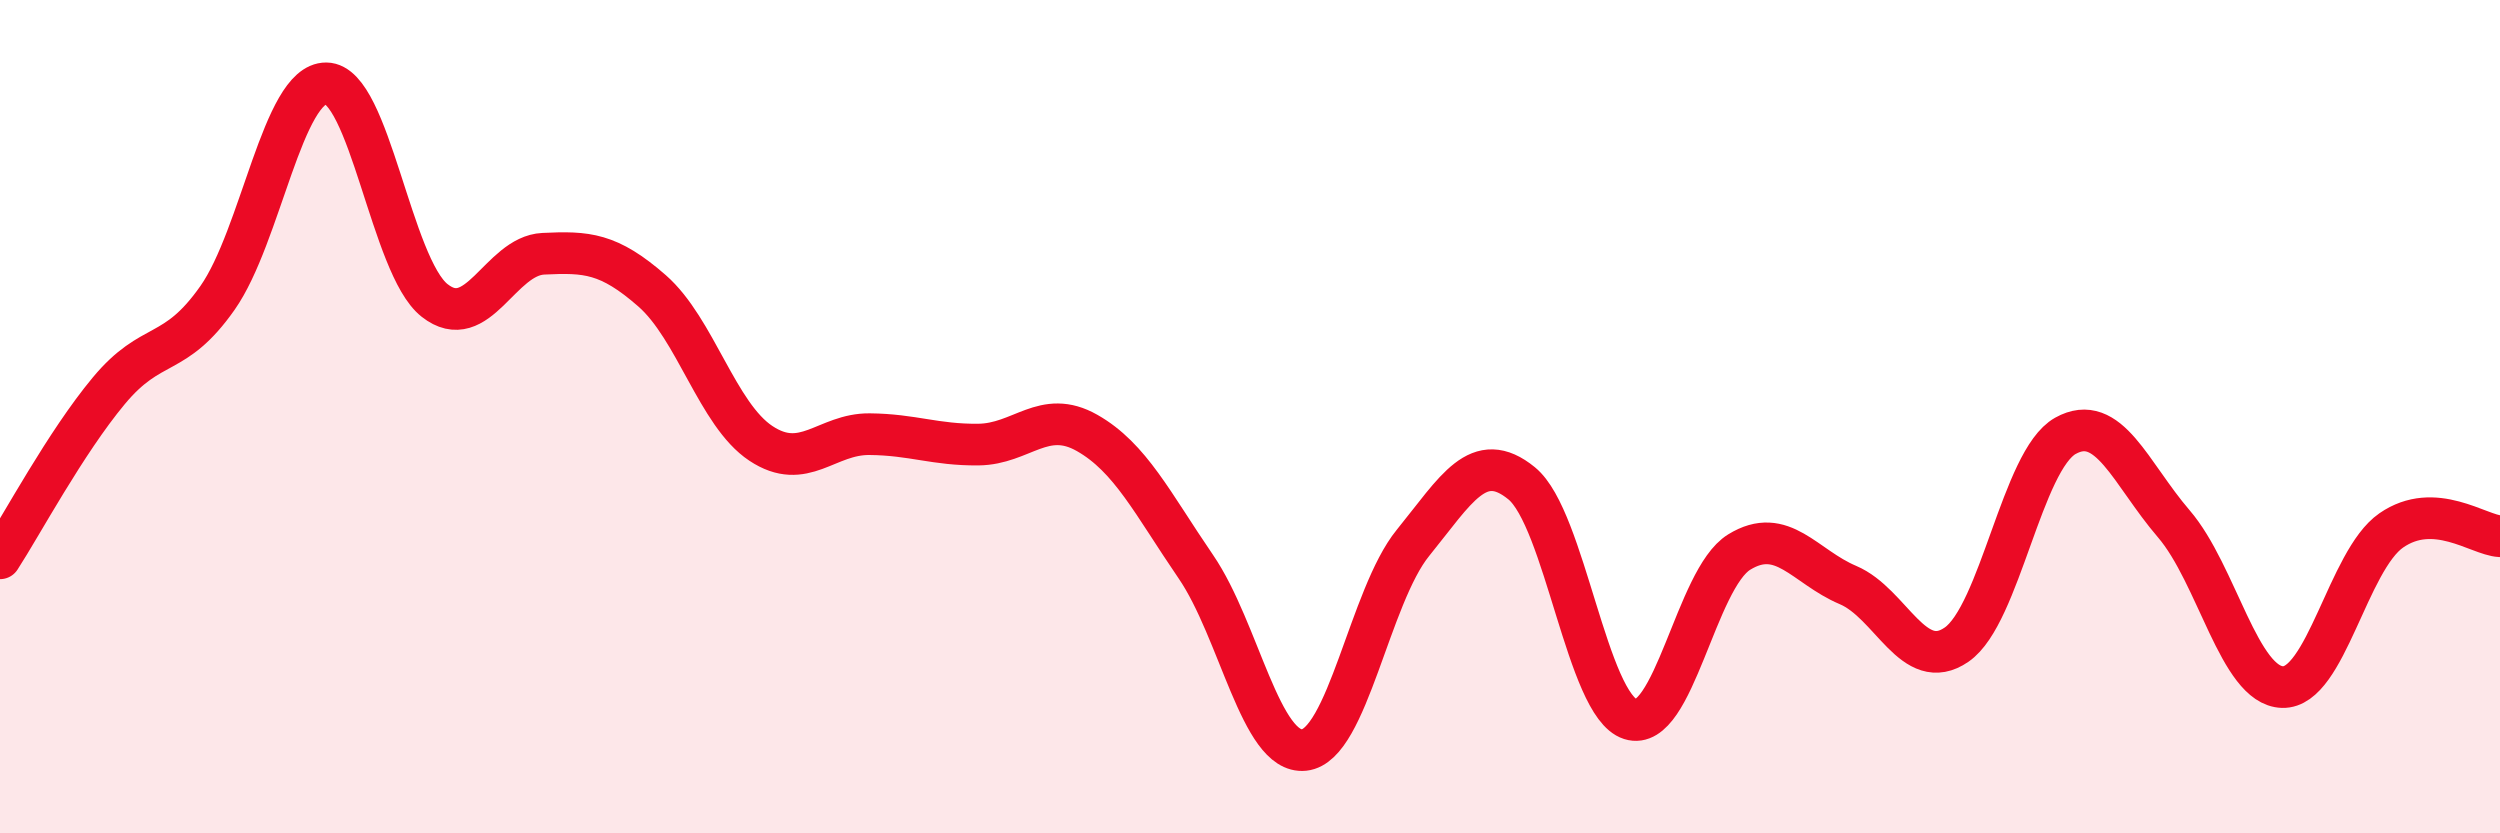 
    <svg width="60" height="20" viewBox="0 0 60 20" xmlns="http://www.w3.org/2000/svg">
      <path
        d="M 0,13.4 C 0.52,12.6 1.57,10.63 2.61,9.38 C 3.65,8.13 4.18,8.63 5.22,7.15 C 6.26,5.67 6.79,1.99 7.83,2 C 8.87,2.01 9.39,6.39 10.43,7.21 C 11.47,8.03 12,6.14 13.04,6.09 C 14.08,6.04 14.61,6.07 15.65,6.98 C 16.69,7.89 17.22,9.95 18.26,10.64 C 19.3,11.33 19.83,10.41 20.87,10.42 C 21.91,10.43 22.44,10.68 23.48,10.67 C 24.52,10.66 25.05,9.8 26.09,10.39 C 27.13,10.98 27.66,12.08 28.7,13.6 C 29.74,15.12 30.26,18.11 31.3,18 C 32.34,17.89 32.87,14.31 33.91,13.03 C 34.95,11.75 35.48,10.75 36.52,11.6 C 37.56,12.45 38.09,16.93 39.13,17.26 C 40.17,17.59 40.7,13.89 41.74,13.25 C 42.78,12.61 43.31,13.6 44.35,14.04 C 45.39,14.48 45.92,16.19 46.96,15.47 C 48,14.75 48.53,11.04 49.57,10.46 C 50.61,9.88 51.13,11.36 52.17,12.57 C 53.21,13.78 53.74,16.46 54.78,16.49 C 55.82,16.52 56.35,13.45 57.39,12.73 C 58.43,12.01 59.48,12.84 60,12.87L60 20L0 20Z"
        fill="#EB0A25"
        opacity="0.1"
        stroke-linecap="round"
        stroke-linejoin="round"
      />
      <path
        d="M 0,13.4 C 0.52,12.6 1.57,10.63 2.61,9.38 C 3.65,8.13 4.18,8.63 5.22,7.15 C 6.26,5.67 6.79,1.99 7.83,2 C 8.87,2.01 9.39,6.39 10.43,7.21 C 11.47,8.03 12,6.14 13.04,6.09 C 14.08,6.04 14.61,6.07 15.65,6.98 C 16.69,7.89 17.22,9.95 18.26,10.64 C 19.3,11.33 19.83,10.41 20.87,10.42 C 21.91,10.43 22.44,10.68 23.48,10.67 C 24.52,10.66 25.05,9.8 26.09,10.39 C 27.13,10.98 27.66,12.08 28.7,13.6 C 29.74,15.12 30.26,18.11 31.3,18 C 32.34,17.89 32.87,14.31 33.91,13.03 C 34.95,11.75 35.48,10.75 36.52,11.6 C 37.56,12.45 38.09,16.93 39.13,17.26 C 40.17,17.59 40.7,13.89 41.74,13.25 C 42.78,12.61 43.31,13.6 44.35,14.04 C 45.39,14.48 45.92,16.19 46.96,15.47 C 48,14.75 48.53,11.04 49.57,10.46 C 50.61,9.88 51.13,11.36 52.17,12.57 C 53.21,13.78 53.74,16.46 54.78,16.49 C 55.82,16.52 56.35,13.45 57.39,12.73 C 58.43,12.01 59.48,12.84 60,12.87"
        stroke="#EB0A25"
        stroke-width="1"
        fill="none"
        stroke-linecap="round"
        stroke-linejoin="round"
      />
    </svg>
  